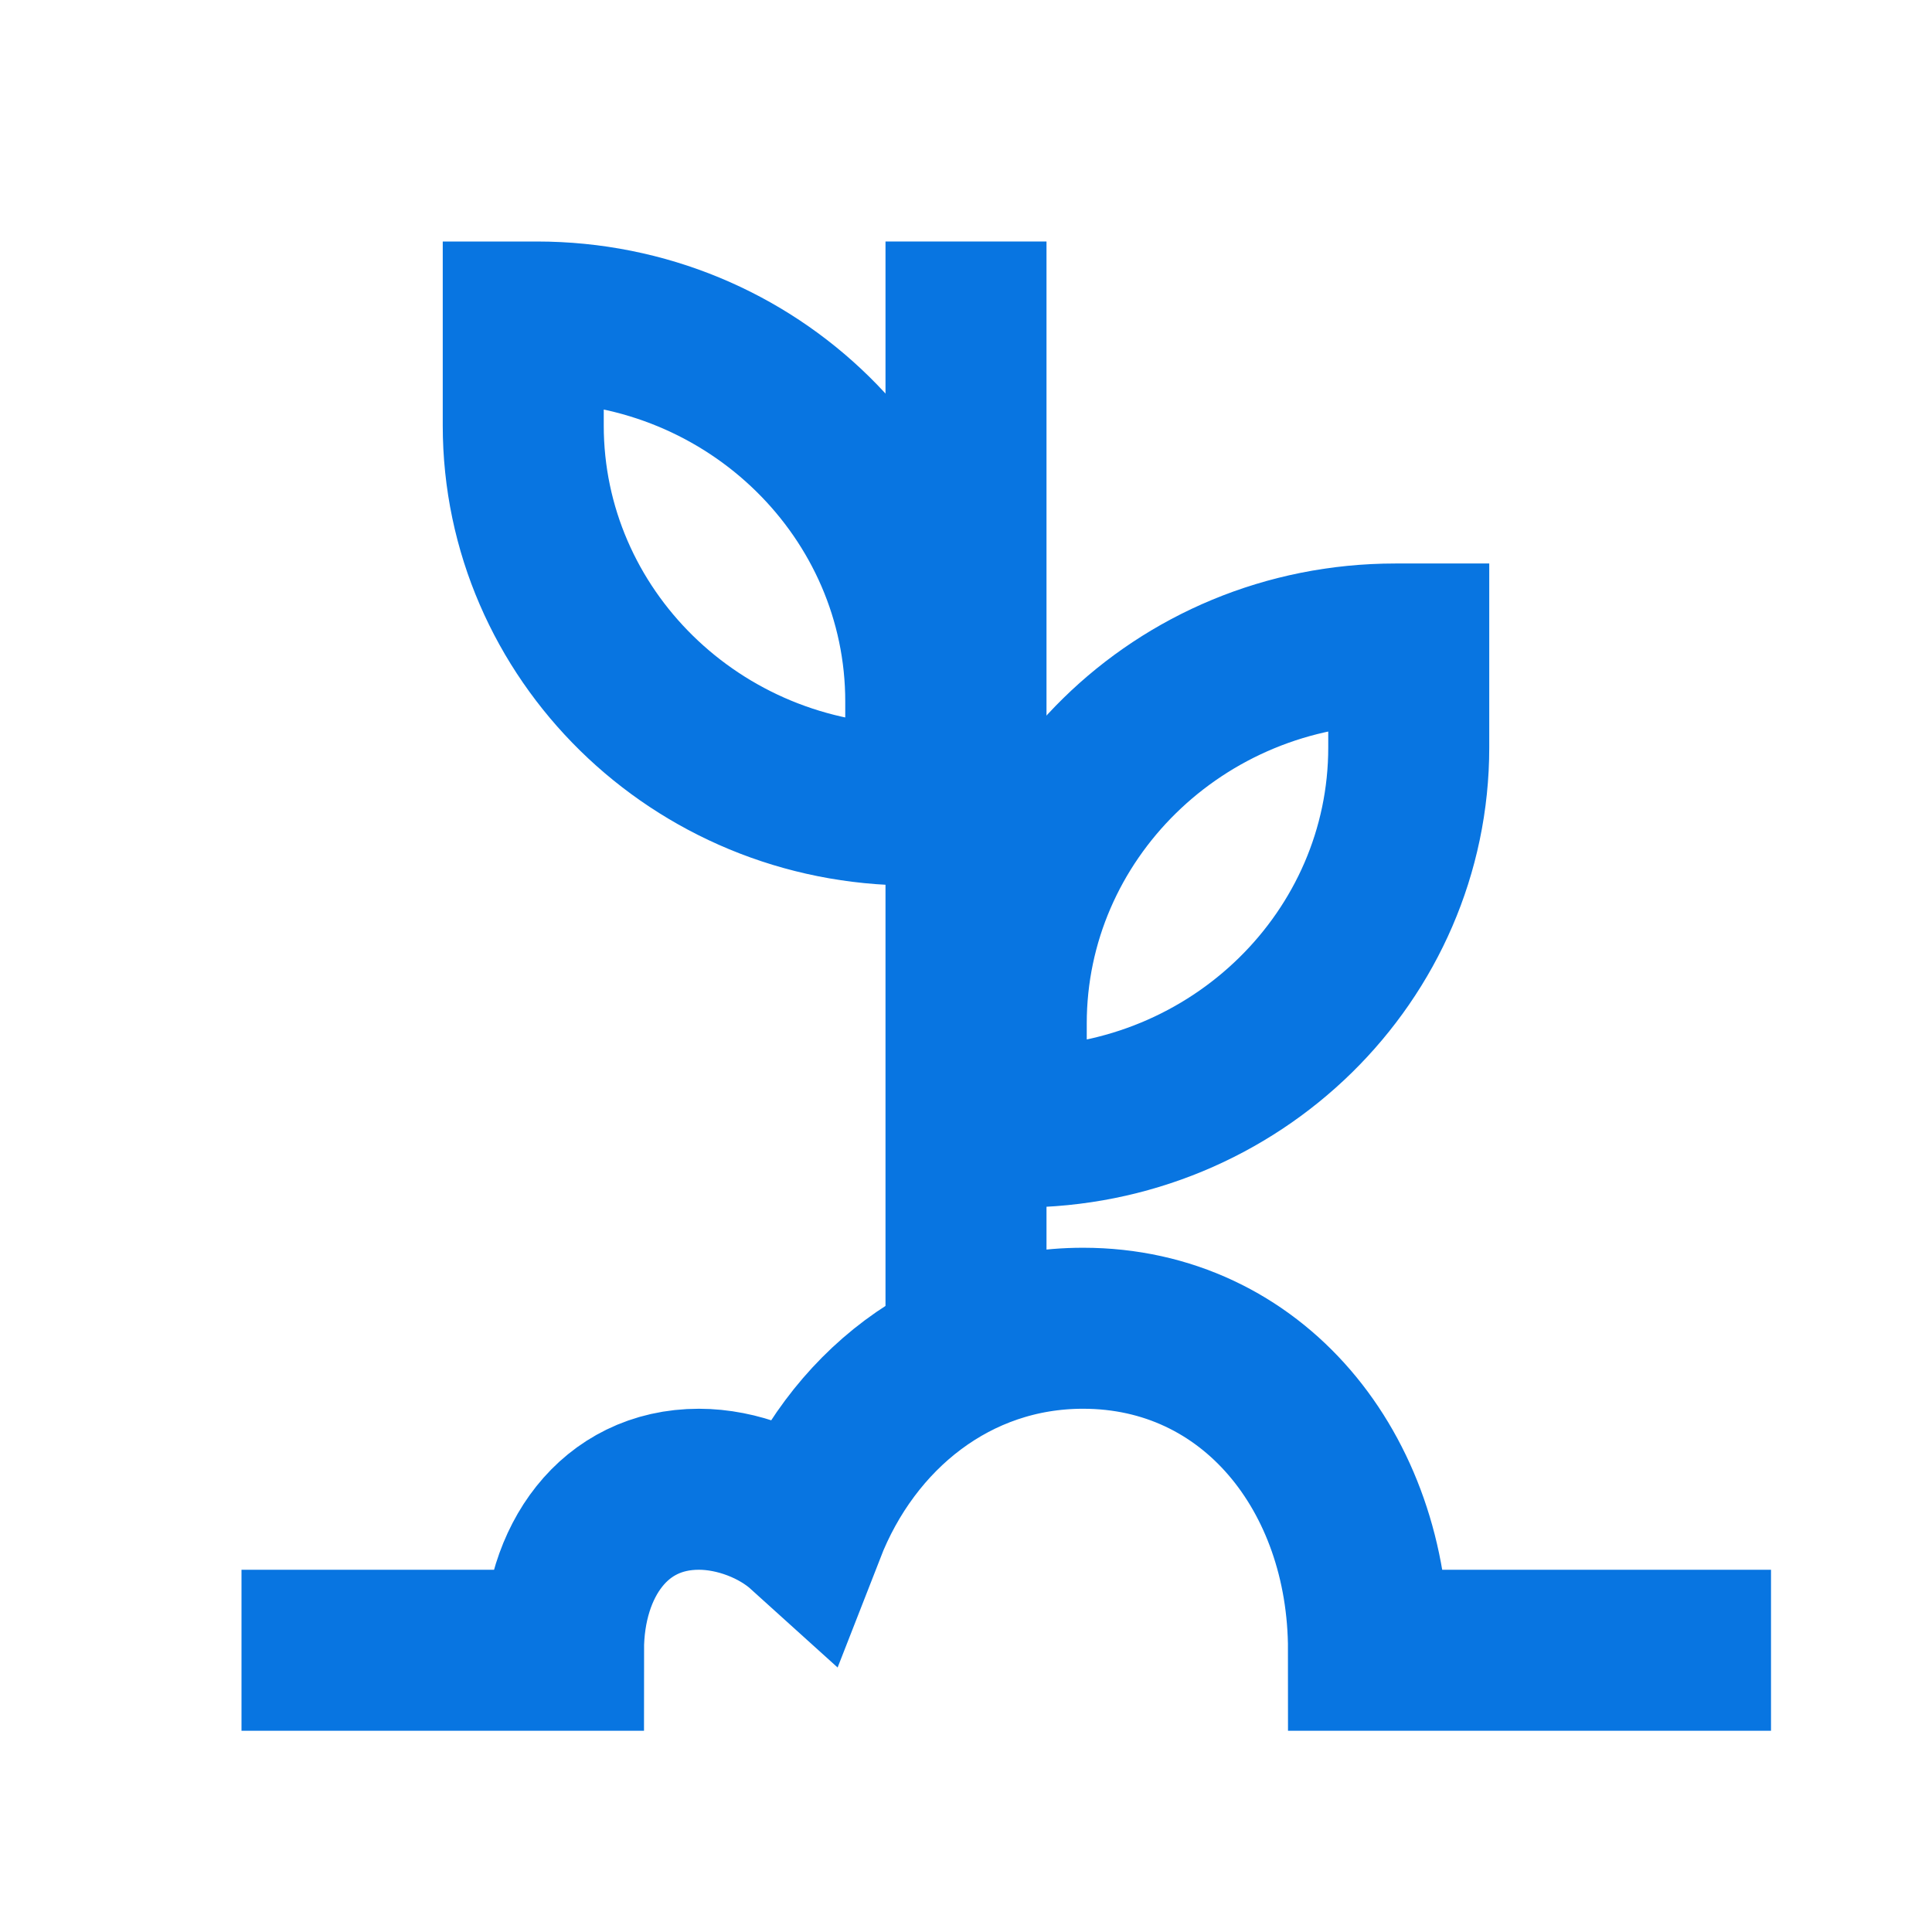 <svg width="24" height="24" viewBox="0 0 24 24" fill="none" xmlns="http://www.w3.org/2000/svg" role="presentation" focusable="false"><g stroke="#0875E1" stroke-width="2" stroke-miterlimit="10"><path d="M17.333 8h.167v1.286C17.5 11.87 15.356 14 12.667 14H12.5v-1.286C12.5 10.13 14.644 8 17.333 8ZM6.667 4C9.356 4 11.5 6.13 11.5 8.714V10h-.167C8.644 10 6.5 7.87 6.5 5.286V4h.167Z" stroke-linecap="square"/><path d="M12 17V3"/><path d="M4 20.5h3c0-1.105.627-2 1.682-2 .476 0 .984.198 1.318.5.569-1.46 1.856-2.5 3.454-2.5 2.11 0 3.546 1.79 3.546 4h4" stroke-linecap="square"/></g></svg>